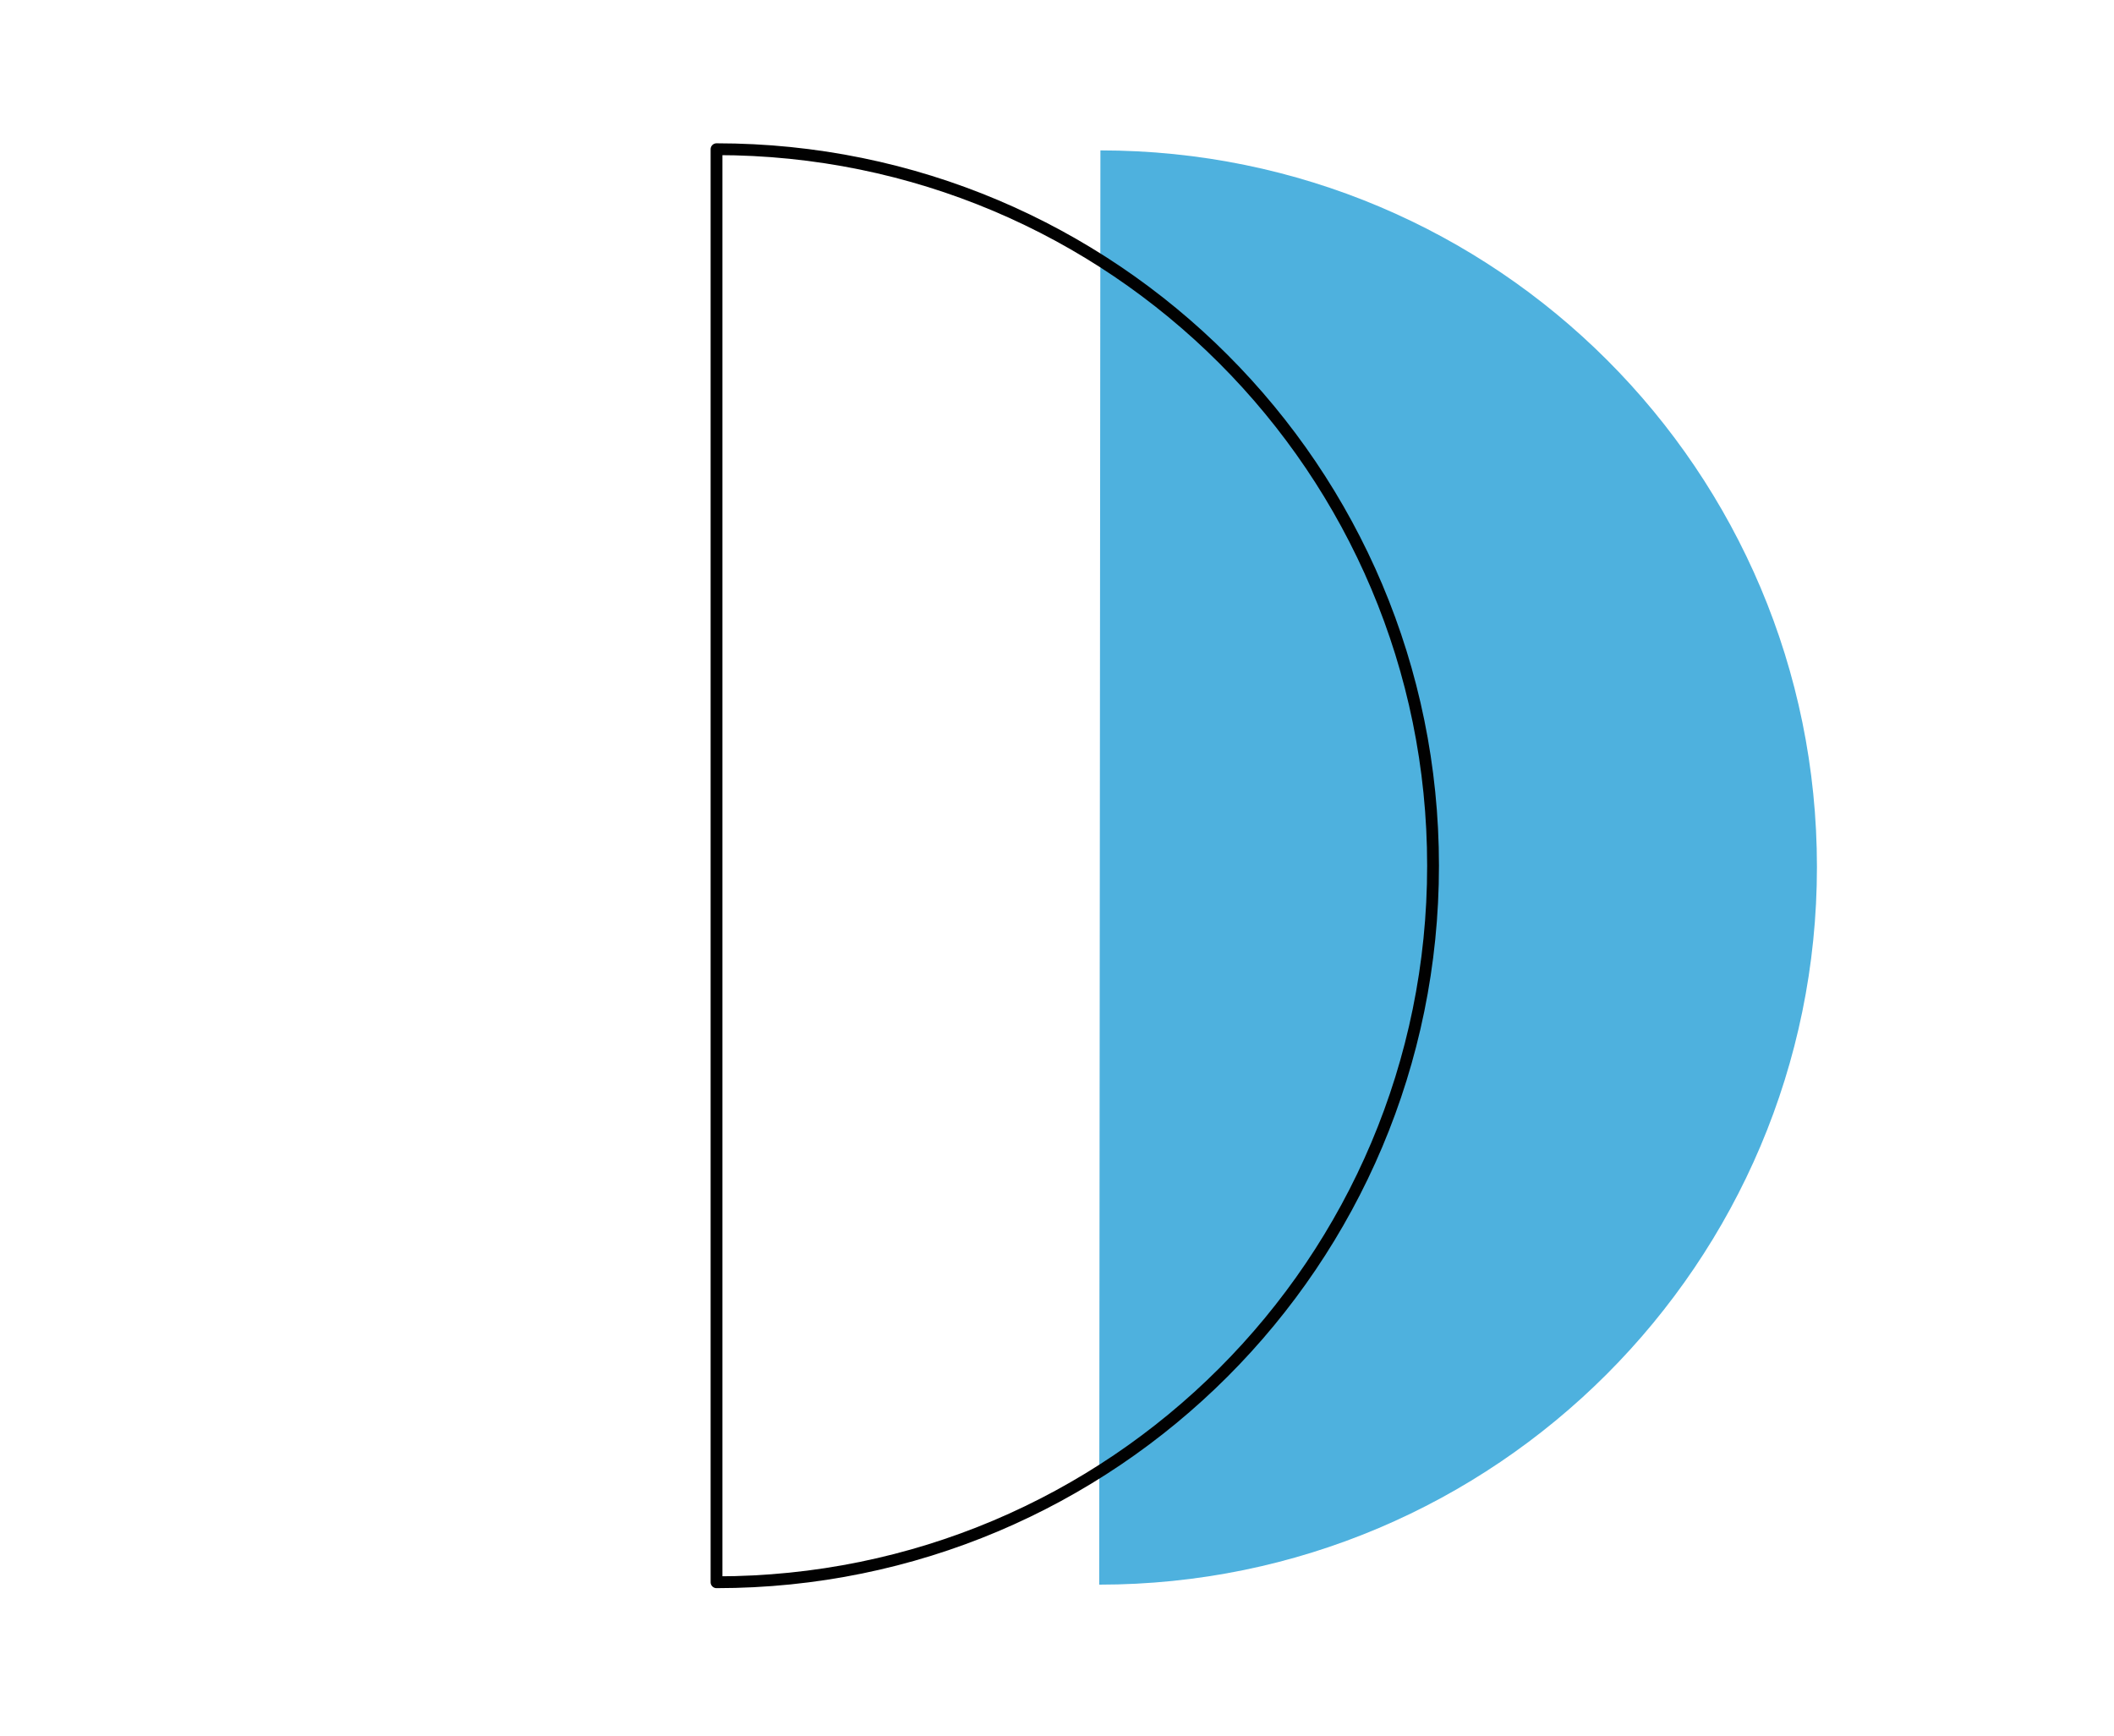 <svg width="179" height="147" viewBox="0 0 179 147" fill="none" xmlns="http://www.w3.org/2000/svg">
<path d="M153.847 73.406C153.847 39.87 126.712 12.735 93.176 12.735L93.074 134.179C126.611 134.179 153.847 106.943 153.847 73.406Z" fill="#4EB1DE"/>
<path d="M121.342 73.305C121.342 39.768 94.208 12.634 60.671 12.634L60.671 133.976C94.208 133.976 121.342 106.842 121.342 73.305Z" stroke="#010101" stroke-miterlimit="10" stroke-linecap="round" stroke-linejoin="round"/>
</svg>
